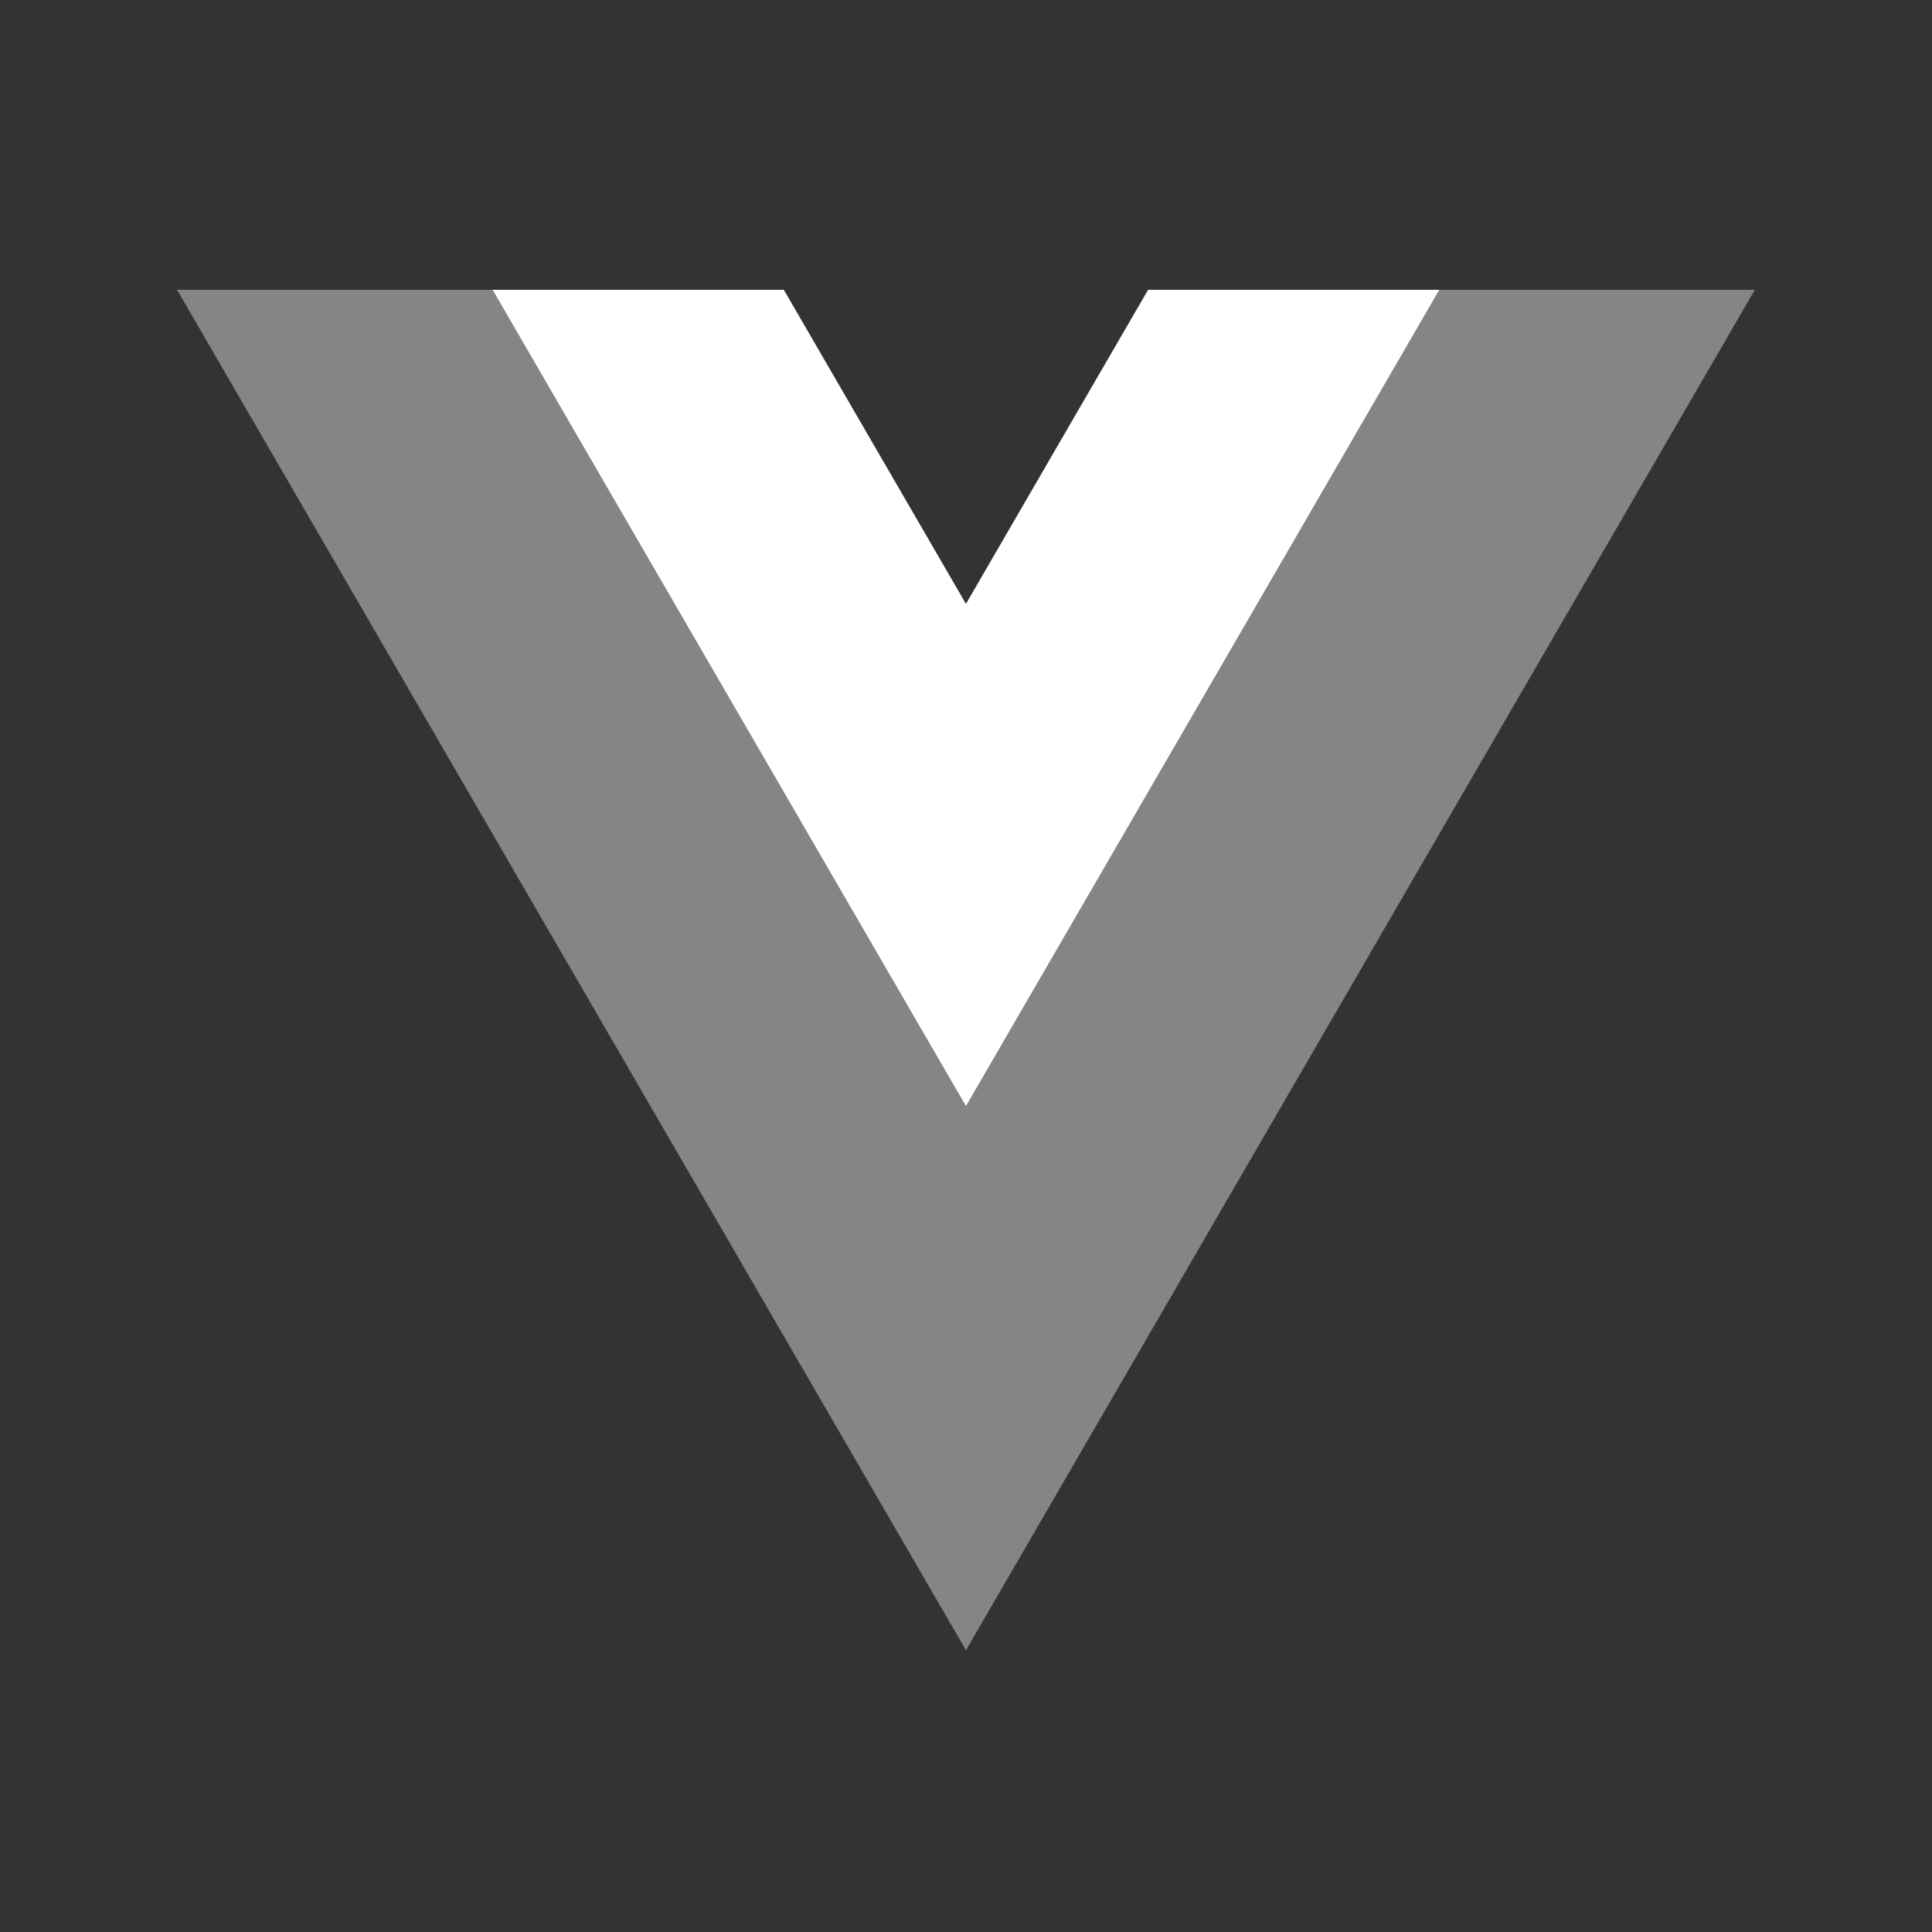 <?xml version="1.0" encoding="UTF-8" standalone="no"?><svg width="120" height="120" viewBox="0 0 120 120" fill="none" xmlns="http://www.w3.org/2000/svg">
<rect x="0" y="0" width="120" height="120" fill="#333333" stroke="none"/>
<g clip-path="url(#clip0_5_1535)">
<path d="M71.313 18L59.997 37.514L48.681 18H10.998L59.997 102.5L108.996 18H71.313Z" fill="white" fill-opacity="0.4"/>
<path d="M71.313 18L59.997 37.514L48.681 18H30.598L59.997 68.699L89.396 18H71.313Z" fill="white"/>
</g>
<defs>
<clipPath id="clip0_5_1535">
<rect width="98" height="84.5" fill="white" transform="translate(11 18)"/>
</clipPath>
</defs>
</svg>
